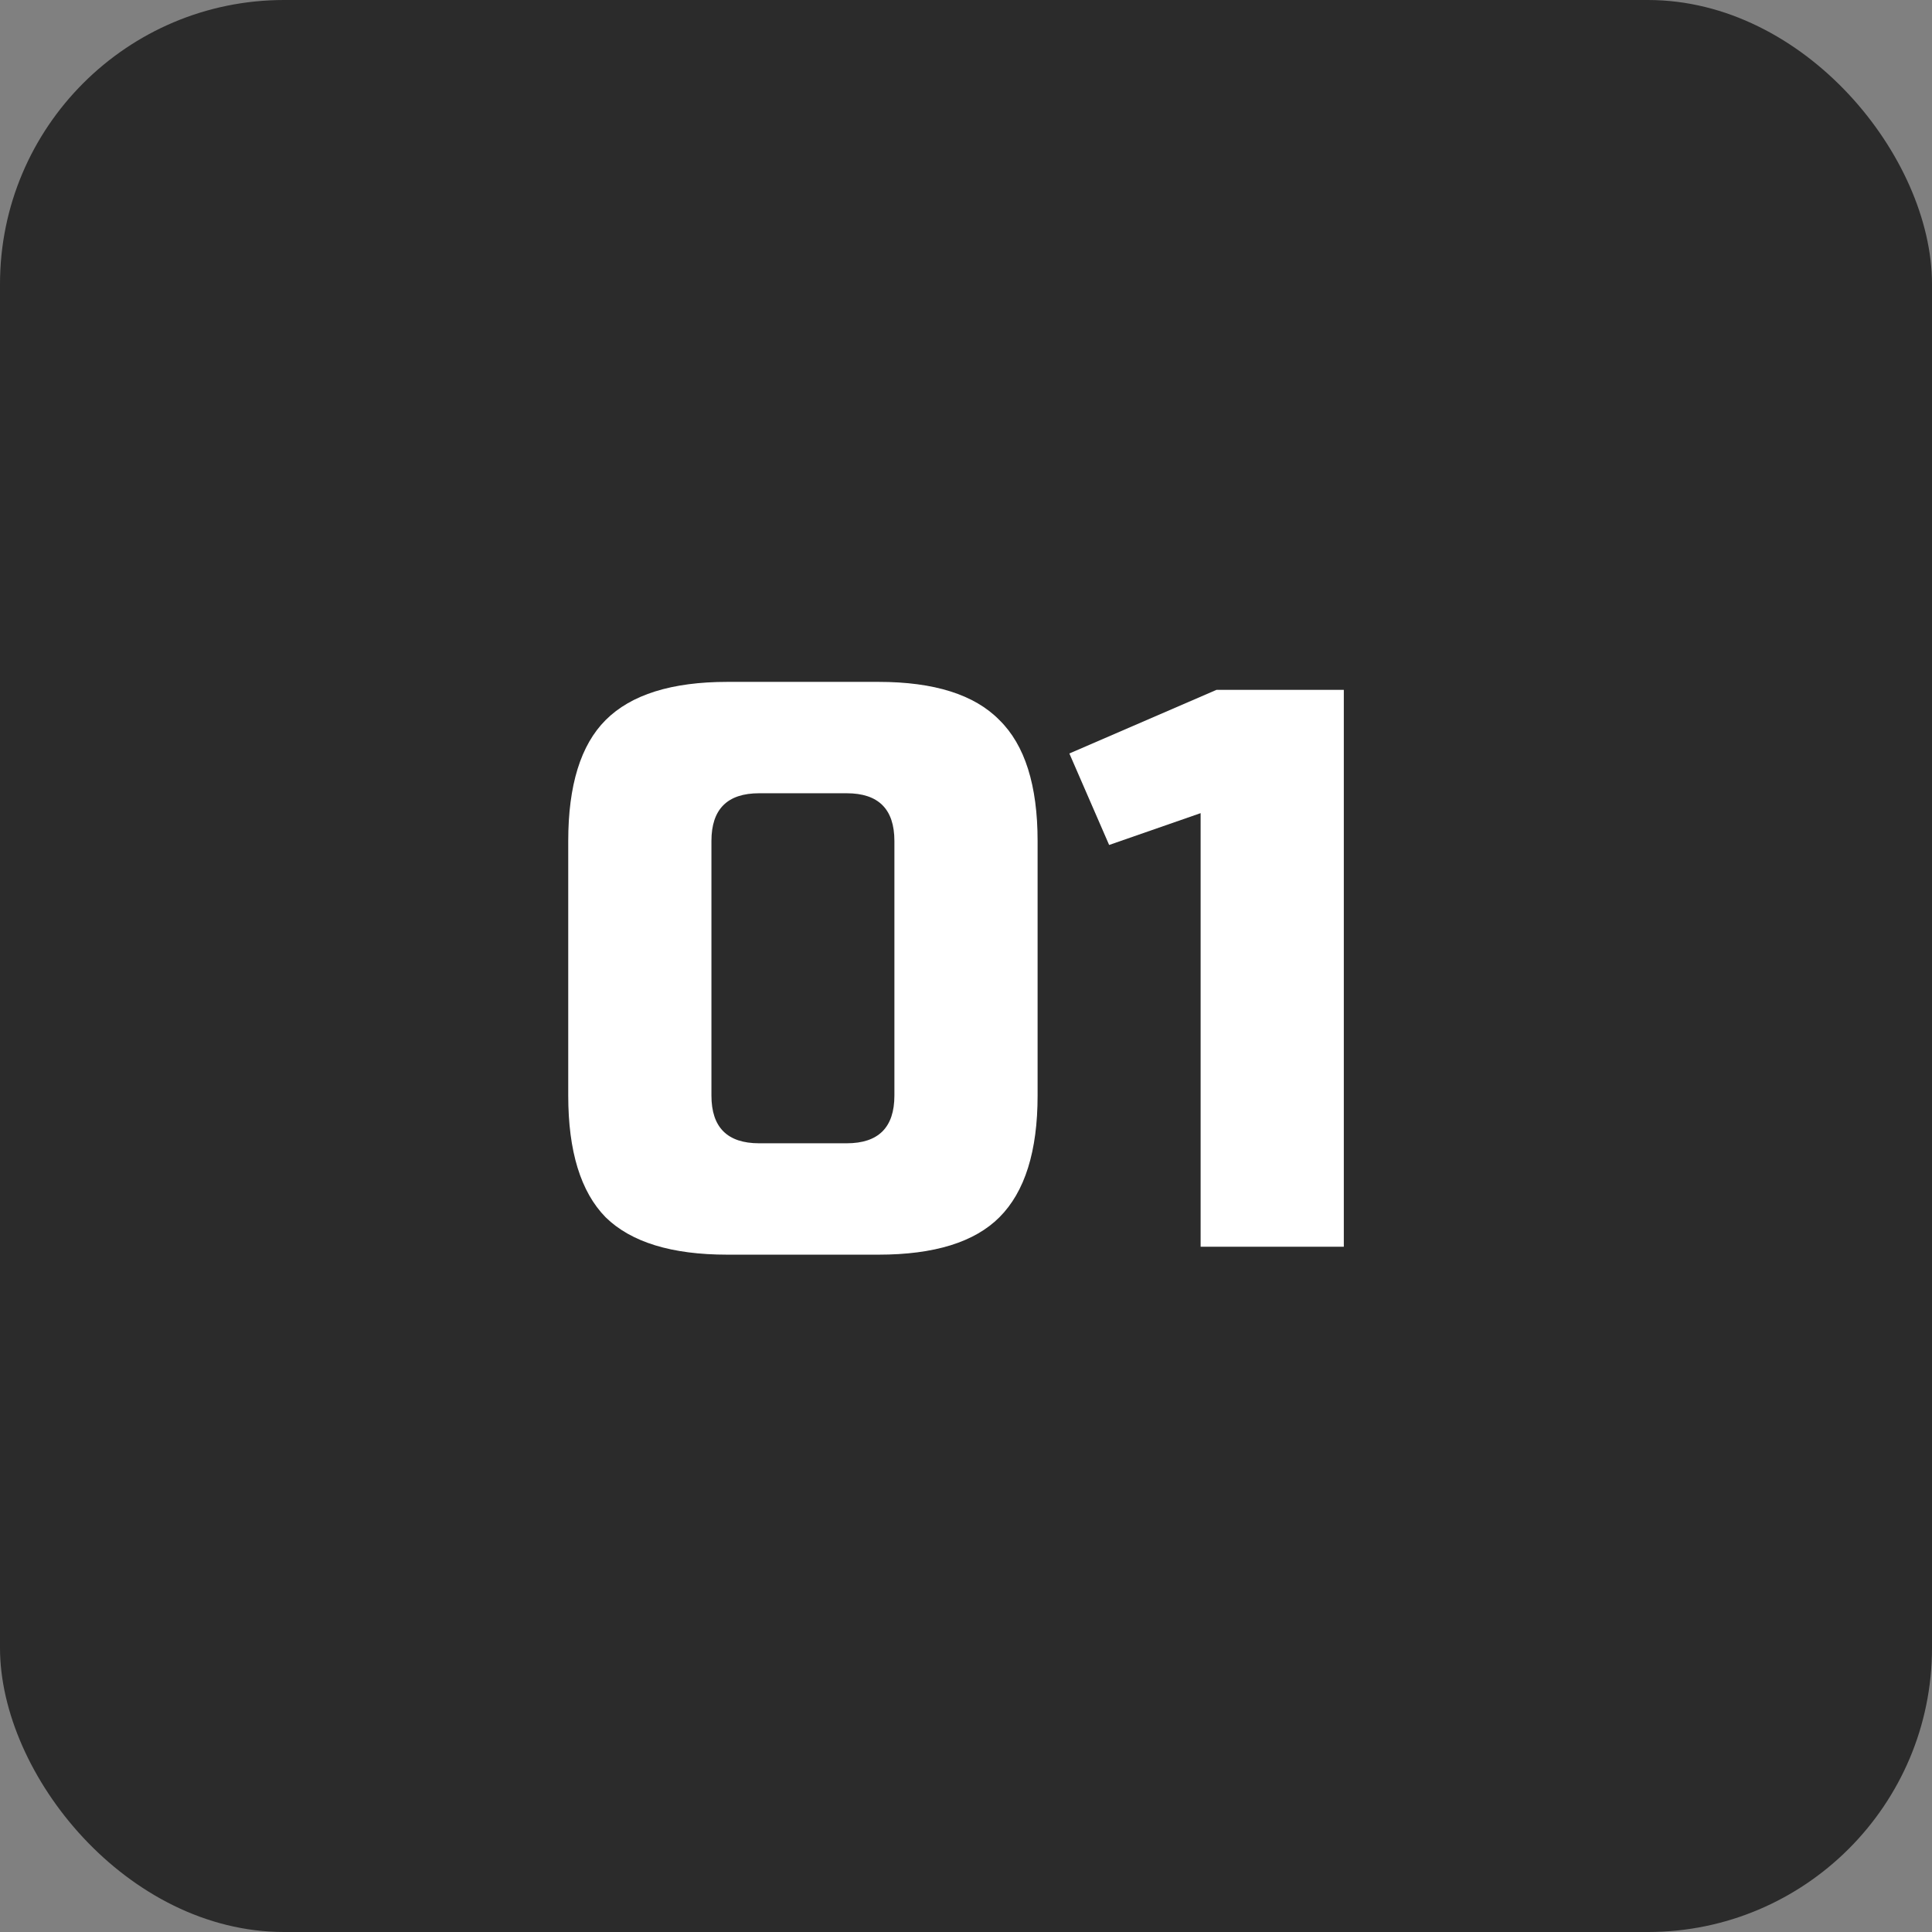 <?xml version="1.0" encoding="UTF-8"?> <svg xmlns="http://www.w3.org/2000/svg" width="34" height="34" viewBox="0 0 34 34" fill="none"><rect x="0" y="0" width="34" height="34" fill="#808080" stroke="none"/><rect width="34" height="34" rx="5" fill="#2B2B2B"></rect><path d="M15.74 14.8C15.74 14.24 15.46 13.96 14.9 13.96H13.36C12.8 13.96 12.52 14.24 12.52 14.8V19.28C12.52 19.84 12.8 20.12 13.36 20.12H14.9C15.46 20.12 15.74 19.84 15.74 19.28V14.8ZM18.26 19.28C18.26 20.26 18.036 20.974 17.588 21.422C17.149 21.861 16.44 22.08 15.46 22.08H12.8C11.82 22.08 11.106 21.861 10.658 21.422C10.219 20.974 10 20.26 10 19.28V14.8C10 13.82 10.219 13.111 10.658 12.672C11.106 12.224 11.82 12 12.8 12H15.46C16.44 12 17.149 12.224 17.588 12.672C18.036 13.111 18.26 13.82 18.26 14.8V19.28Z" fill="white"></path><path d="M21.129 21.94V14.31L19.519 14.87L18.819 13.26L21.409 12.14H23.649V21.94H21.129Z" fill="white"></path></svg> 
